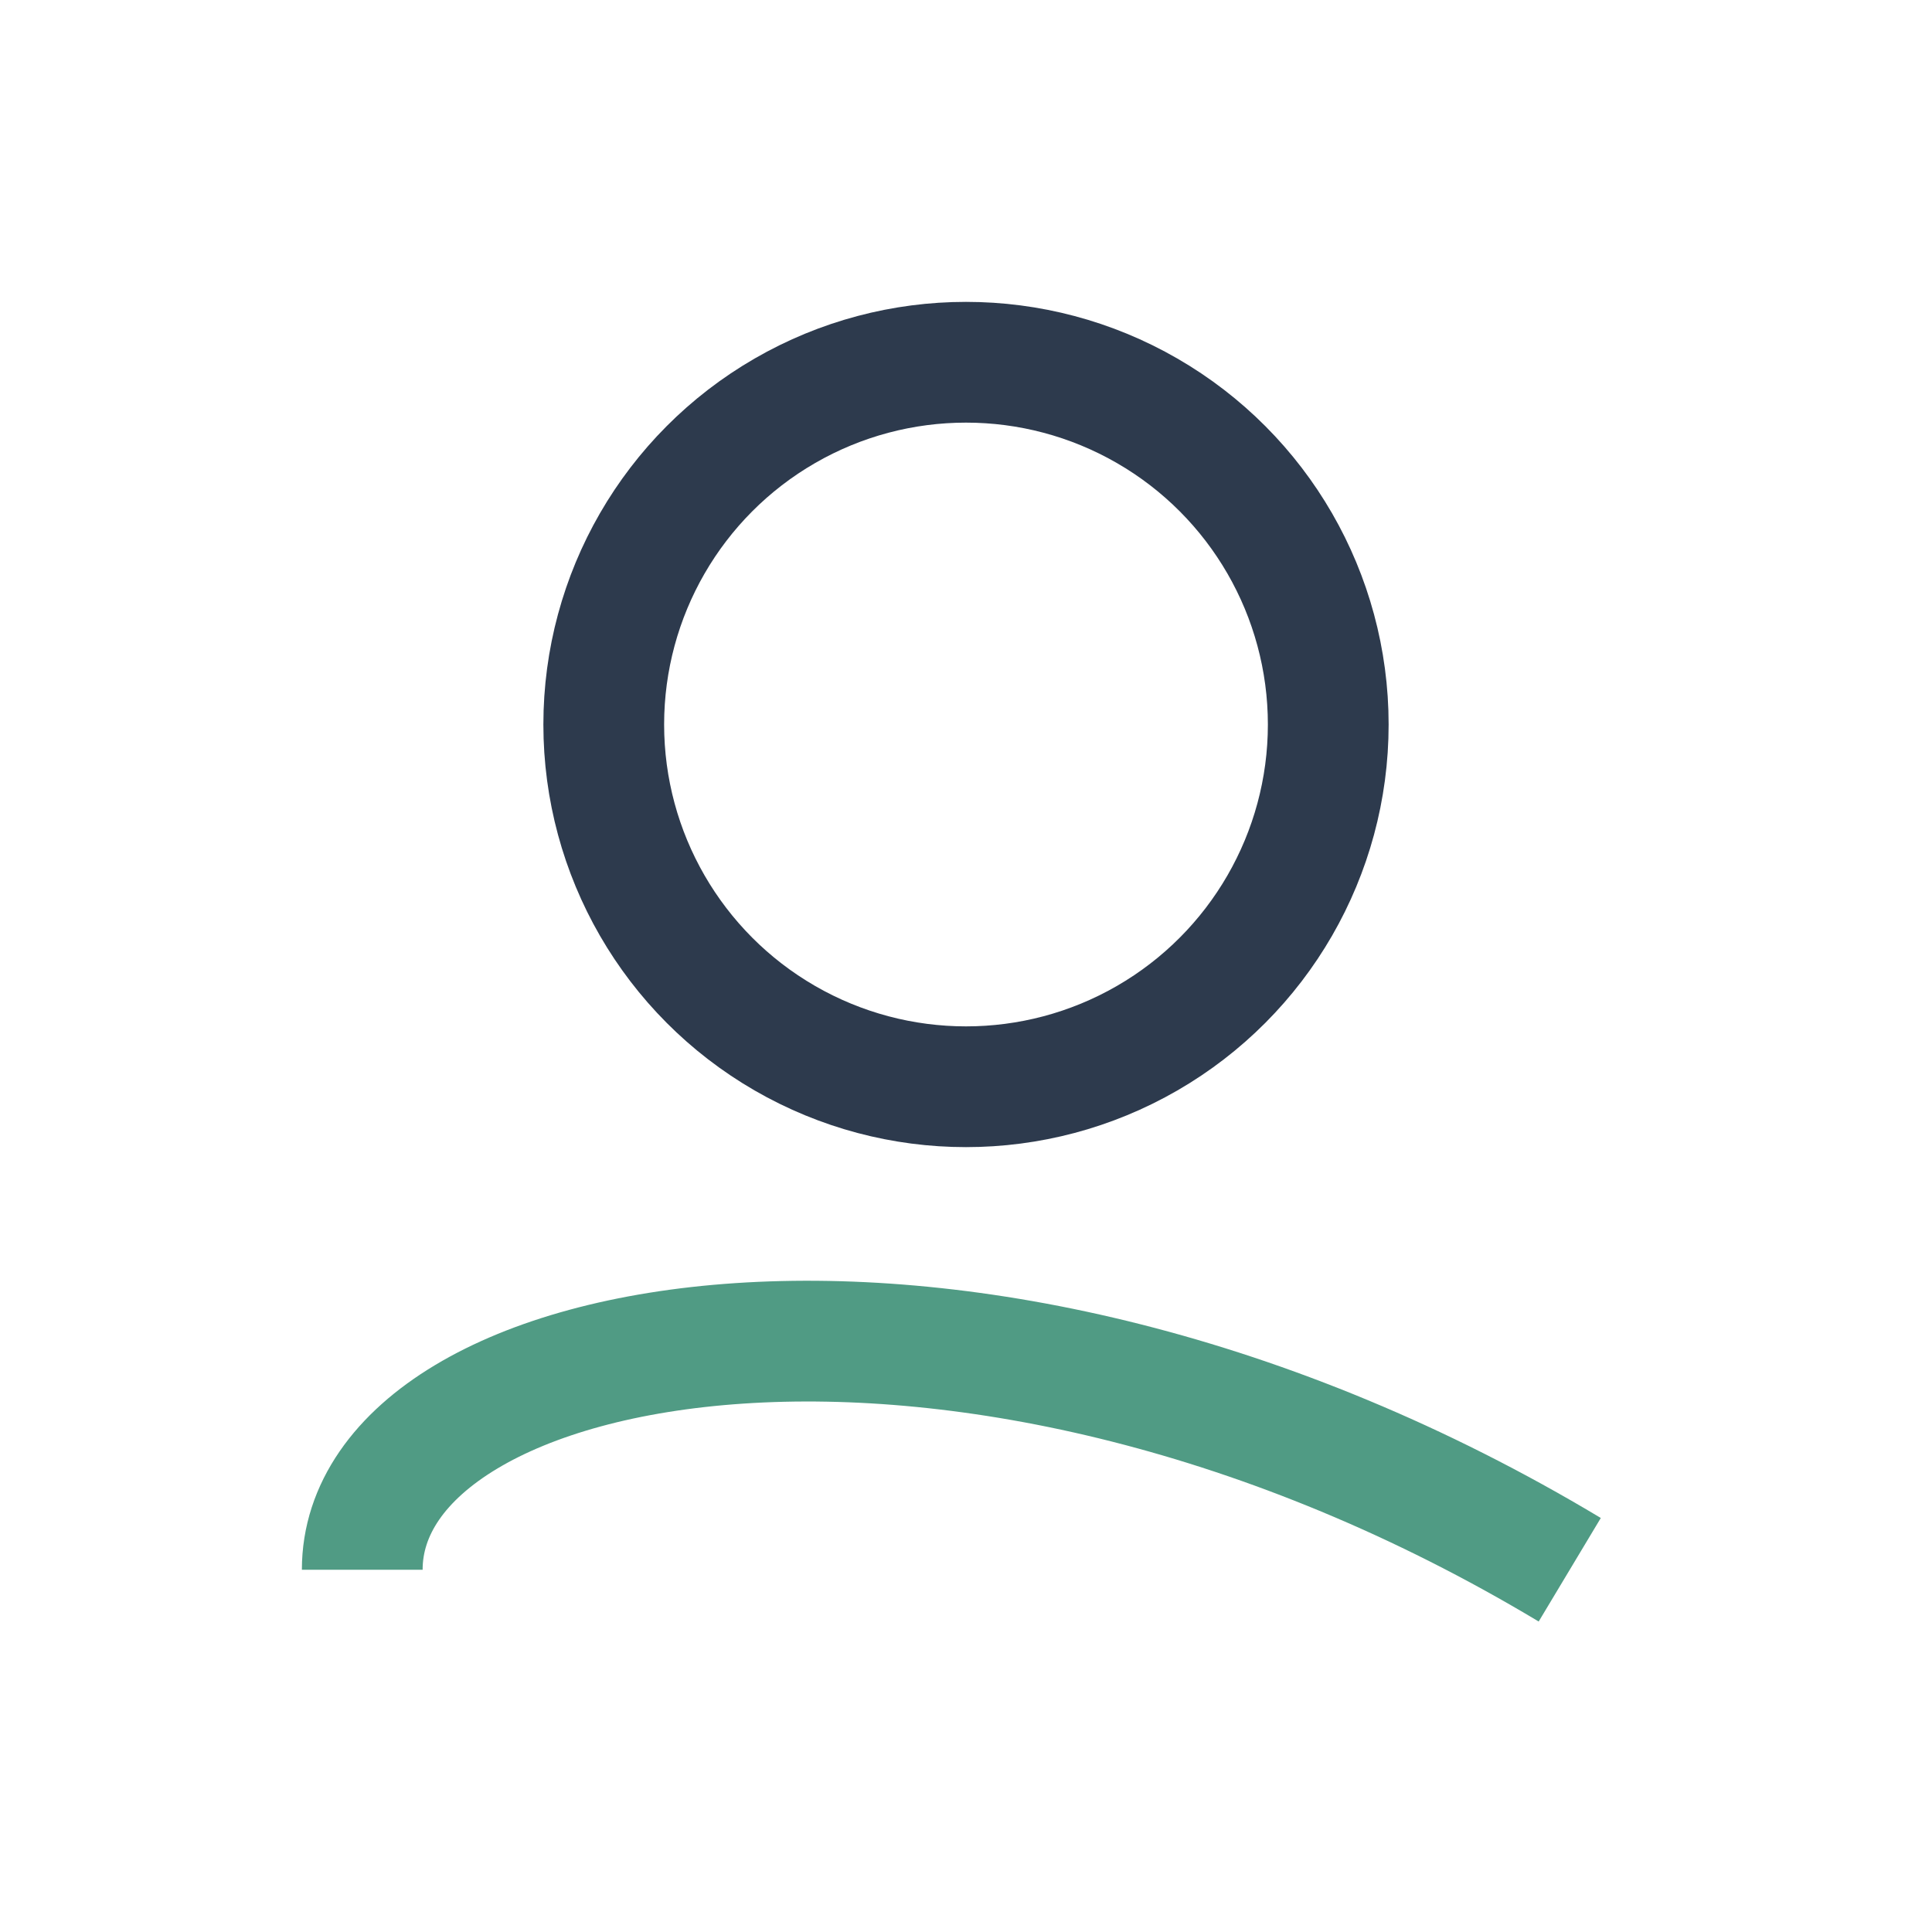 <?xml version="1.0" encoding="UTF-8"?>
<svg xmlns="http://www.w3.org/2000/svg" width="32" height="32" viewBox="0 0 32 32"><circle cx="16" cy="12" r="6" fill="none" stroke="#2D3A4D" stroke-width="2"/><path d="M6 26c0-4 10-6 20 0" fill="none" stroke="#509B84" stroke-width="2"/></svg>